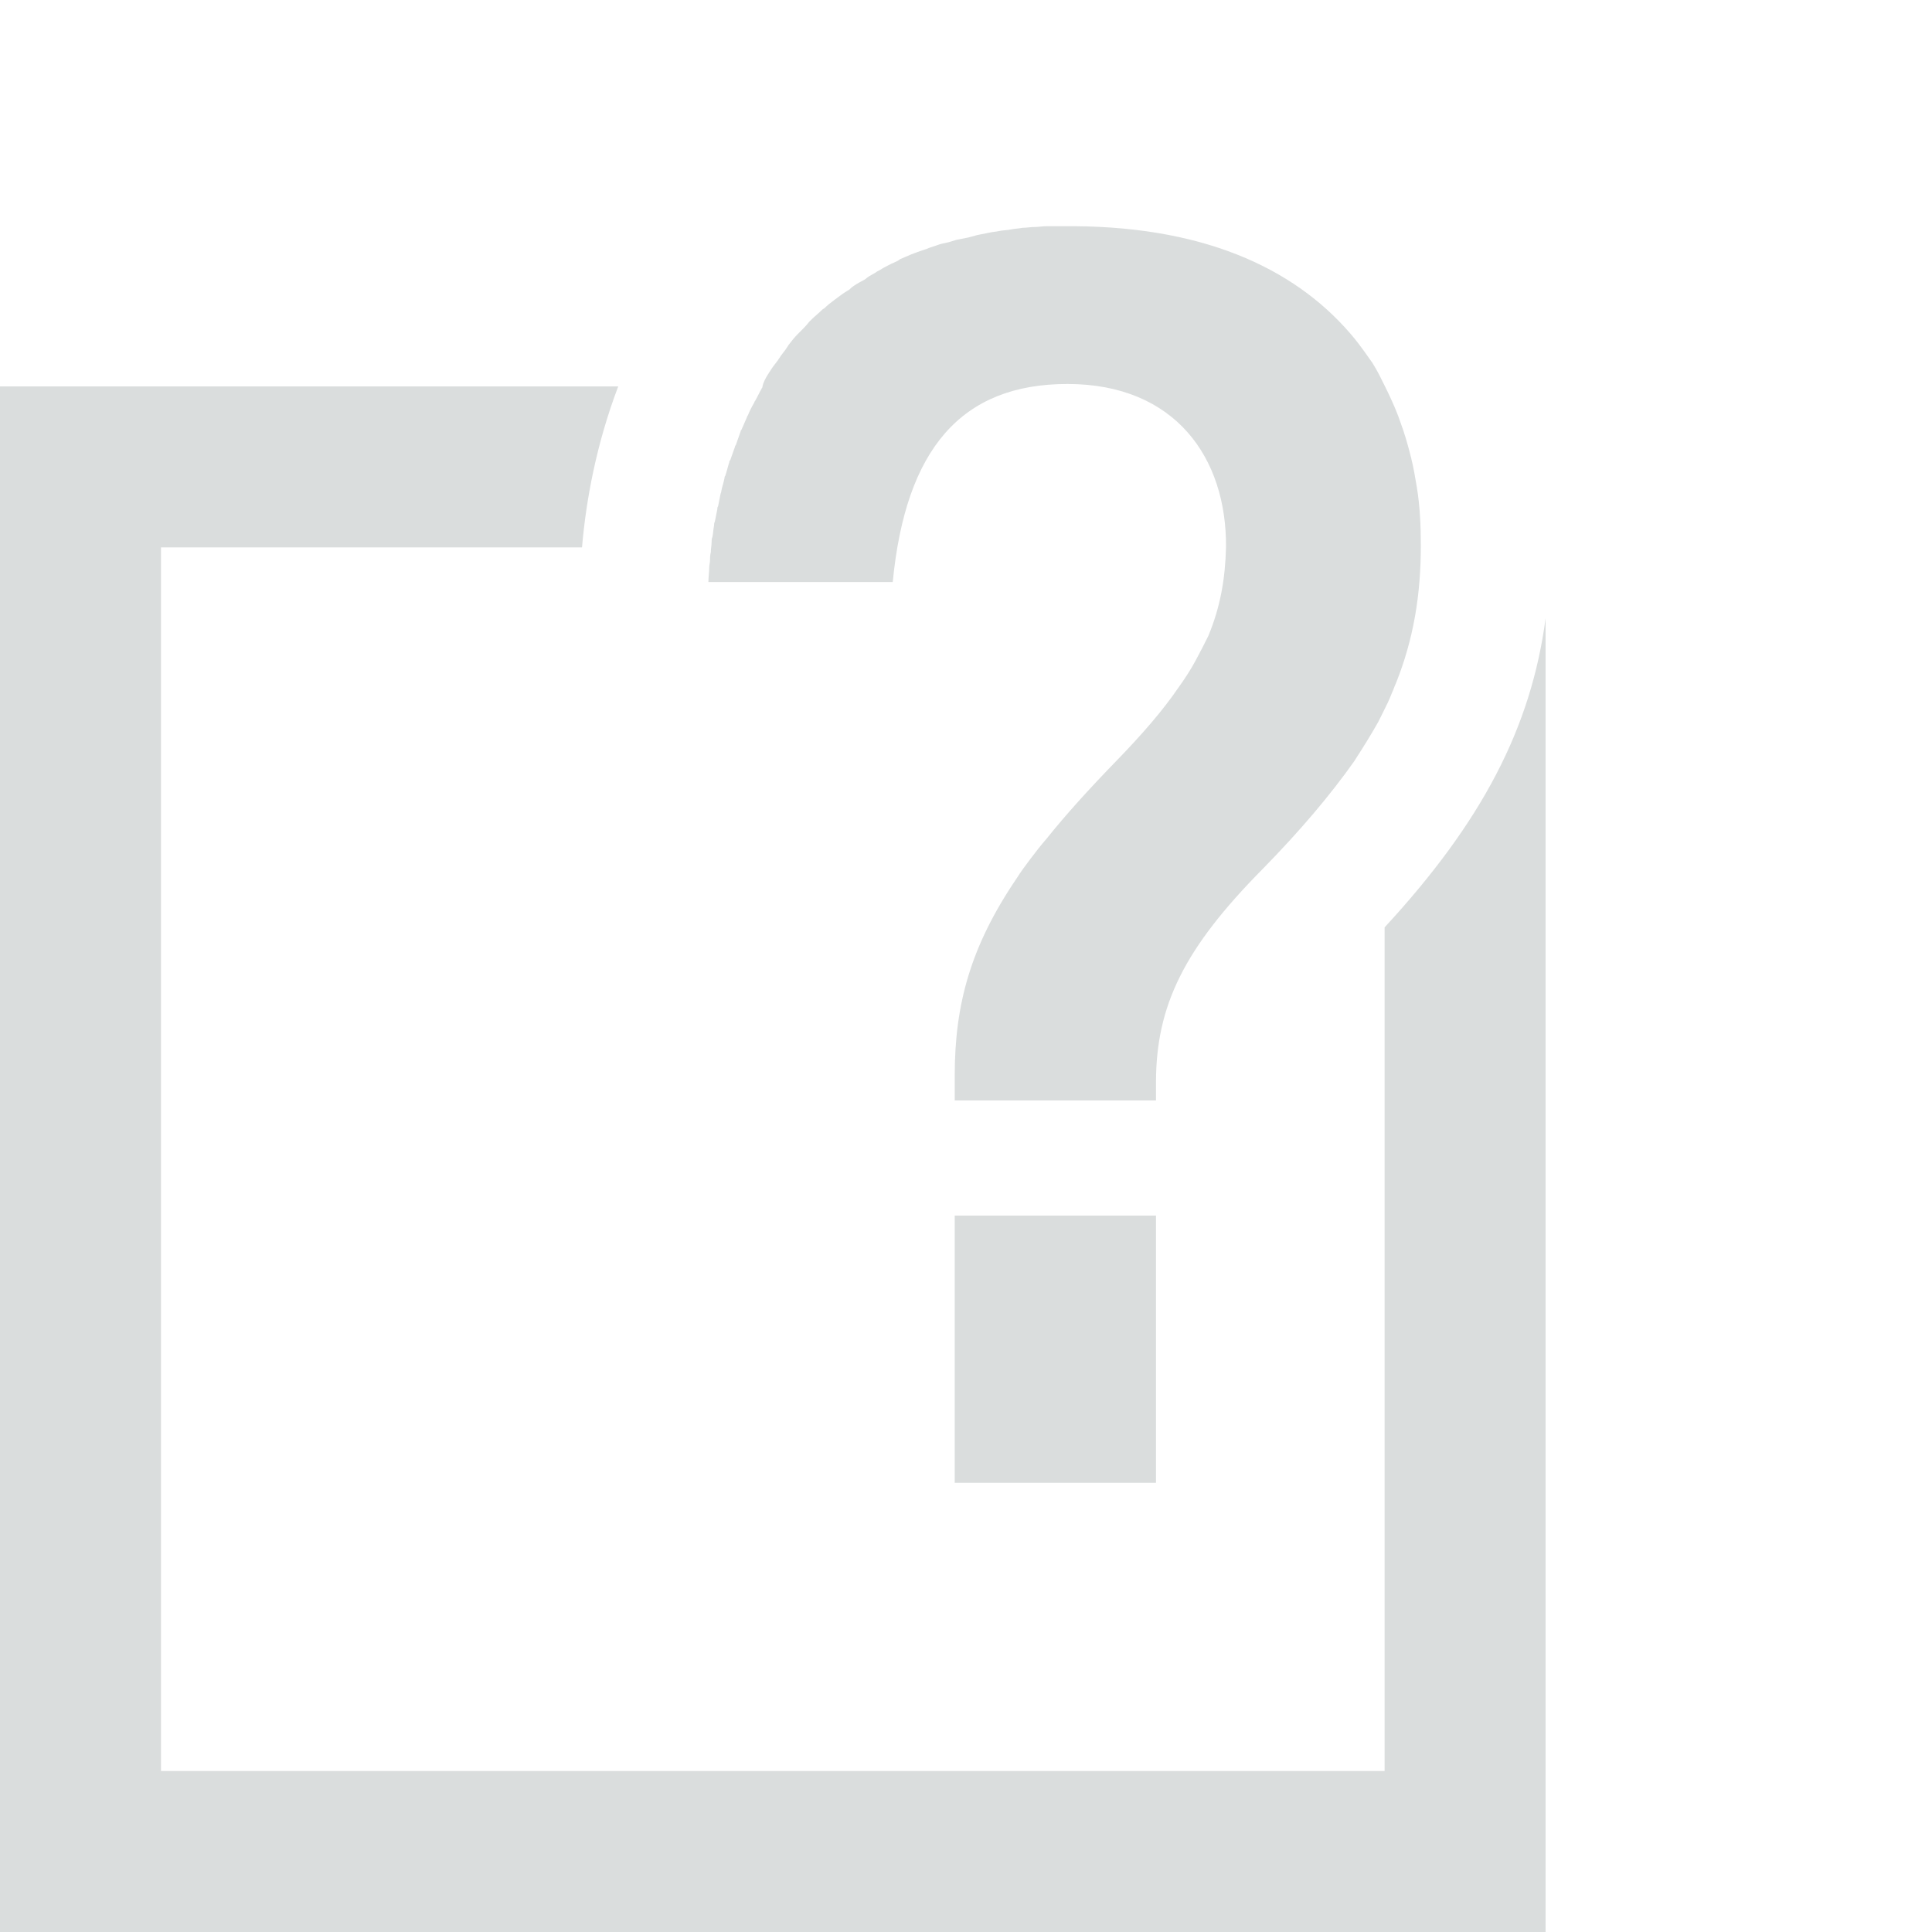 <?xml version="1.0" encoding="utf-8"?>
<!-- Generator: Adobe Illustrator 24.2.0, SVG Export Plug-In . SVG Version: 6.00 Build 0)  -->
<svg version="1.1" id="Layer_1" xmlns="http://www.w3.org/2000/svg" xmlns:xlink="http://www.w3.org/1999/xlink" x="0px" y="0px"
	 viewBox="0 0 240 240" style="enable-background:new 0 0 240 240;" xml:space="preserve">
<style type="text/css">
	.st0{fill:none;}
	.st1{fill:none;stroke:#FA7310;stroke-width:7.576;stroke-miterlimit:10;}
	.st2{fill:#FFFFFF;}
	.st3{fill:#FA7310;}
	.st4{fill:#DADDDD;}
	.st5{fill:none;stroke:#FA7310;stroke-width:15;stroke-miterlimit:10;}
	.st6{opacity:0.3;}
	.st7{fill:#F37021;}
	.st8{fill:#BA5417;}
	.st9{fill:#082726;}
	.st10{fill:#1E2827;}
	.st11{fill:#455655;}
	.st12{fill:#FFD340;}
	.st13{fill:#FDE79E;}
	.st14{fill:#1B7873;}
	.st15{fill:#CCE0DF;}
	.st16{fill:#155956;}
</style>
<path class="st4" d="M172,115.2V220H20V68h52.3c0.5-5.9,1.8-12.9,4.5-20H0v192h192V76.8C190.2,90.4,184.1,102.1,172,115.2z"/>
<path class="st4" d="M143.6,184.2h-25V151h25V184.2z M95.4,46.5c0.1-0.1,0.1-0.2,0.2-0.3c0.3-0.5,0.6-0.9,1-1.4
	c0.1-0.1,0.1-0.2,0.2-0.3c0.3-0.5,0.7-0.9,1-1.4c0.1-0.1,0.1-0.2,0.2-0.3c0.3-0.4,0.7-0.9,1.1-1.3c0.1-0.1,0.2-0.2,0.3-0.3
	c0.4-0.4,0.8-0.8,1.1-1.2c0.1-0.1,0.2-0.2,0.3-0.3c0.4-0.4,0.8-0.7,1.2-1.1c0.1-0.1,0.2-0.2,0.4-0.3c0.4-0.4,0.8-0.7,1.2-1
	c0.1-0.1,0.3-0.2,0.4-0.3c0.4-0.3,0.8-0.6,1.3-0.9c0.2-0.1,0.3-0.2,0.5-0.4c0.4-0.3,0.9-0.6,1.3-0.8c0.2-0.1,0.4-0.2,0.6-0.4
	c0.4-0.3,0.9-0.5,1.3-0.8c0.2-0.1,0.4-0.2,0.7-0.4c0.4-0.2,0.9-0.5,1.4-0.7c0.2-0.1,0.5-0.2,0.7-0.4c0.5-0.2,0.9-0.4,1.4-0.6
	c0.3-0.1,0.5-0.2,0.8-0.3c0.5-0.2,1-0.3,1.4-0.5c0.3-0.1,0.6-0.2,0.9-0.3c0.5-0.2,1-0.3,1.5-0.4c0.3-0.1,0.7-0.2,1-0.3
	c0.5-0.1,1-0.2,1.5-0.3c0.4-0.1,0.7-0.2,1.1-0.3c0.5-0.1,1-0.2,1.5-0.3c0.4-0.1,0.8-0.1,1.2-0.2c0.5-0.1,1-0.1,1.5-0.2
	c0.5-0.1,0.9-0.1,1.4-0.2c0.5,0,1-0.1,1.5-0.1c0.5,0,1-0.1,1.5-0.1c0.5,0,1,0,1.6,0c0.5,0,1,0,1.5,0c0.1,0,0.2,0,0.3,0
	c17.1,0.1,28.2,5.8,34.9,14c0.8,1,1.5,2,2.2,3c0.3,0.5,0.6,1,0.9,1.6c0.2,0.4,0.4,0.8,0.6,1.2c0.6,1.2,1.2,2.5,1.7,3.8
	c0.2,0.6,0.4,1.1,0.6,1.7c0.4,1.2,0.7,2.3,1,3.5c0.3,1.2,0.5,2.4,0.7,3.6c0.4,2.4,0.5,4.9,0.5,7.3v0c0,6.1-0.9,11.6-3.1,17.1
	c-0.2,0.4-0.3,0.8-0.5,1.2c-0.3,0.8-0.7,1.6-1.1,2.4c-0.2,0.4-0.4,0.8-0.6,1.2c-0.9,1.6-1.9,3.2-3,4.9c-2.9,4.1-6.6,8.5-11.3,13.3
	c-9.8,9.9-13.3,17-13.3,26.6v2.2h-25v-3.1c0-8.9,2-16.1,7.7-24.5c0.5-0.8,1.1-1.6,1.7-2.4c0.6-0.8,1.3-1.7,2-2.5
	c2.4-3,5.3-6.2,8.7-9.7c3.2-3.3,5.8-6.3,7.7-9.1c0.8-1.1,1.5-2.2,2.1-3.3c0.6-1.1,1.1-2.1,1.6-3.1c1.5-3.6,2.1-7.1,2.2-11
	c0.1-11.1-6.3-20.3-19.7-20.3c-13.2,0-20.1,8.1-21.7,24.6H88c0-0.6,0.1-1.2,0.1-1.8c0-0.3,0.1-0.6,0.1-0.9c0-0.3,0-0.6,0.1-1
	c0-0.4,0.1-0.9,0.1-1.3c0-0.2,0-0.4,0.1-0.6c0.1-0.5,0.1-0.9,0.2-1.4c0-0.2,0-0.3,0.1-0.5c0.1-0.5,0.2-1,0.3-1.5
	c0-0.1,0-0.3,0.1-0.4c0.1-0.5,0.2-1,0.3-1.5c0-0.1,0.1-0.2,0.1-0.4c0.1-0.5,0.3-1.1,0.4-1.6c0-0.1,0-0.2,0.1-0.3
	c0.2-0.6,0.3-1.1,0.5-1.7c0-0.1,0-0.2,0.1-0.2c0.2-0.6,0.4-1.1,0.6-1.7c0-0.1,0-0.1,0.1-0.2c0.2-0.6,0.4-1.1,0.6-1.7
	c0-0.1,0-0.1,0.1-0.2c0.2-0.5,0.5-1.1,0.7-1.6c0-0.1,0.1-0.2,0.1-0.2c0.2-0.5,0.5-1.1,0.8-1.6c0-0.1,0.1-0.2,0.1-0.2
	c0.3-0.5,0.5-1,0.8-1.5c0-0.1,0.1-0.1,0.1-0.2c0,0,0,0,0,0C94.8,47.5,95.1,47,95.4,46.5z"/>
</svg>

